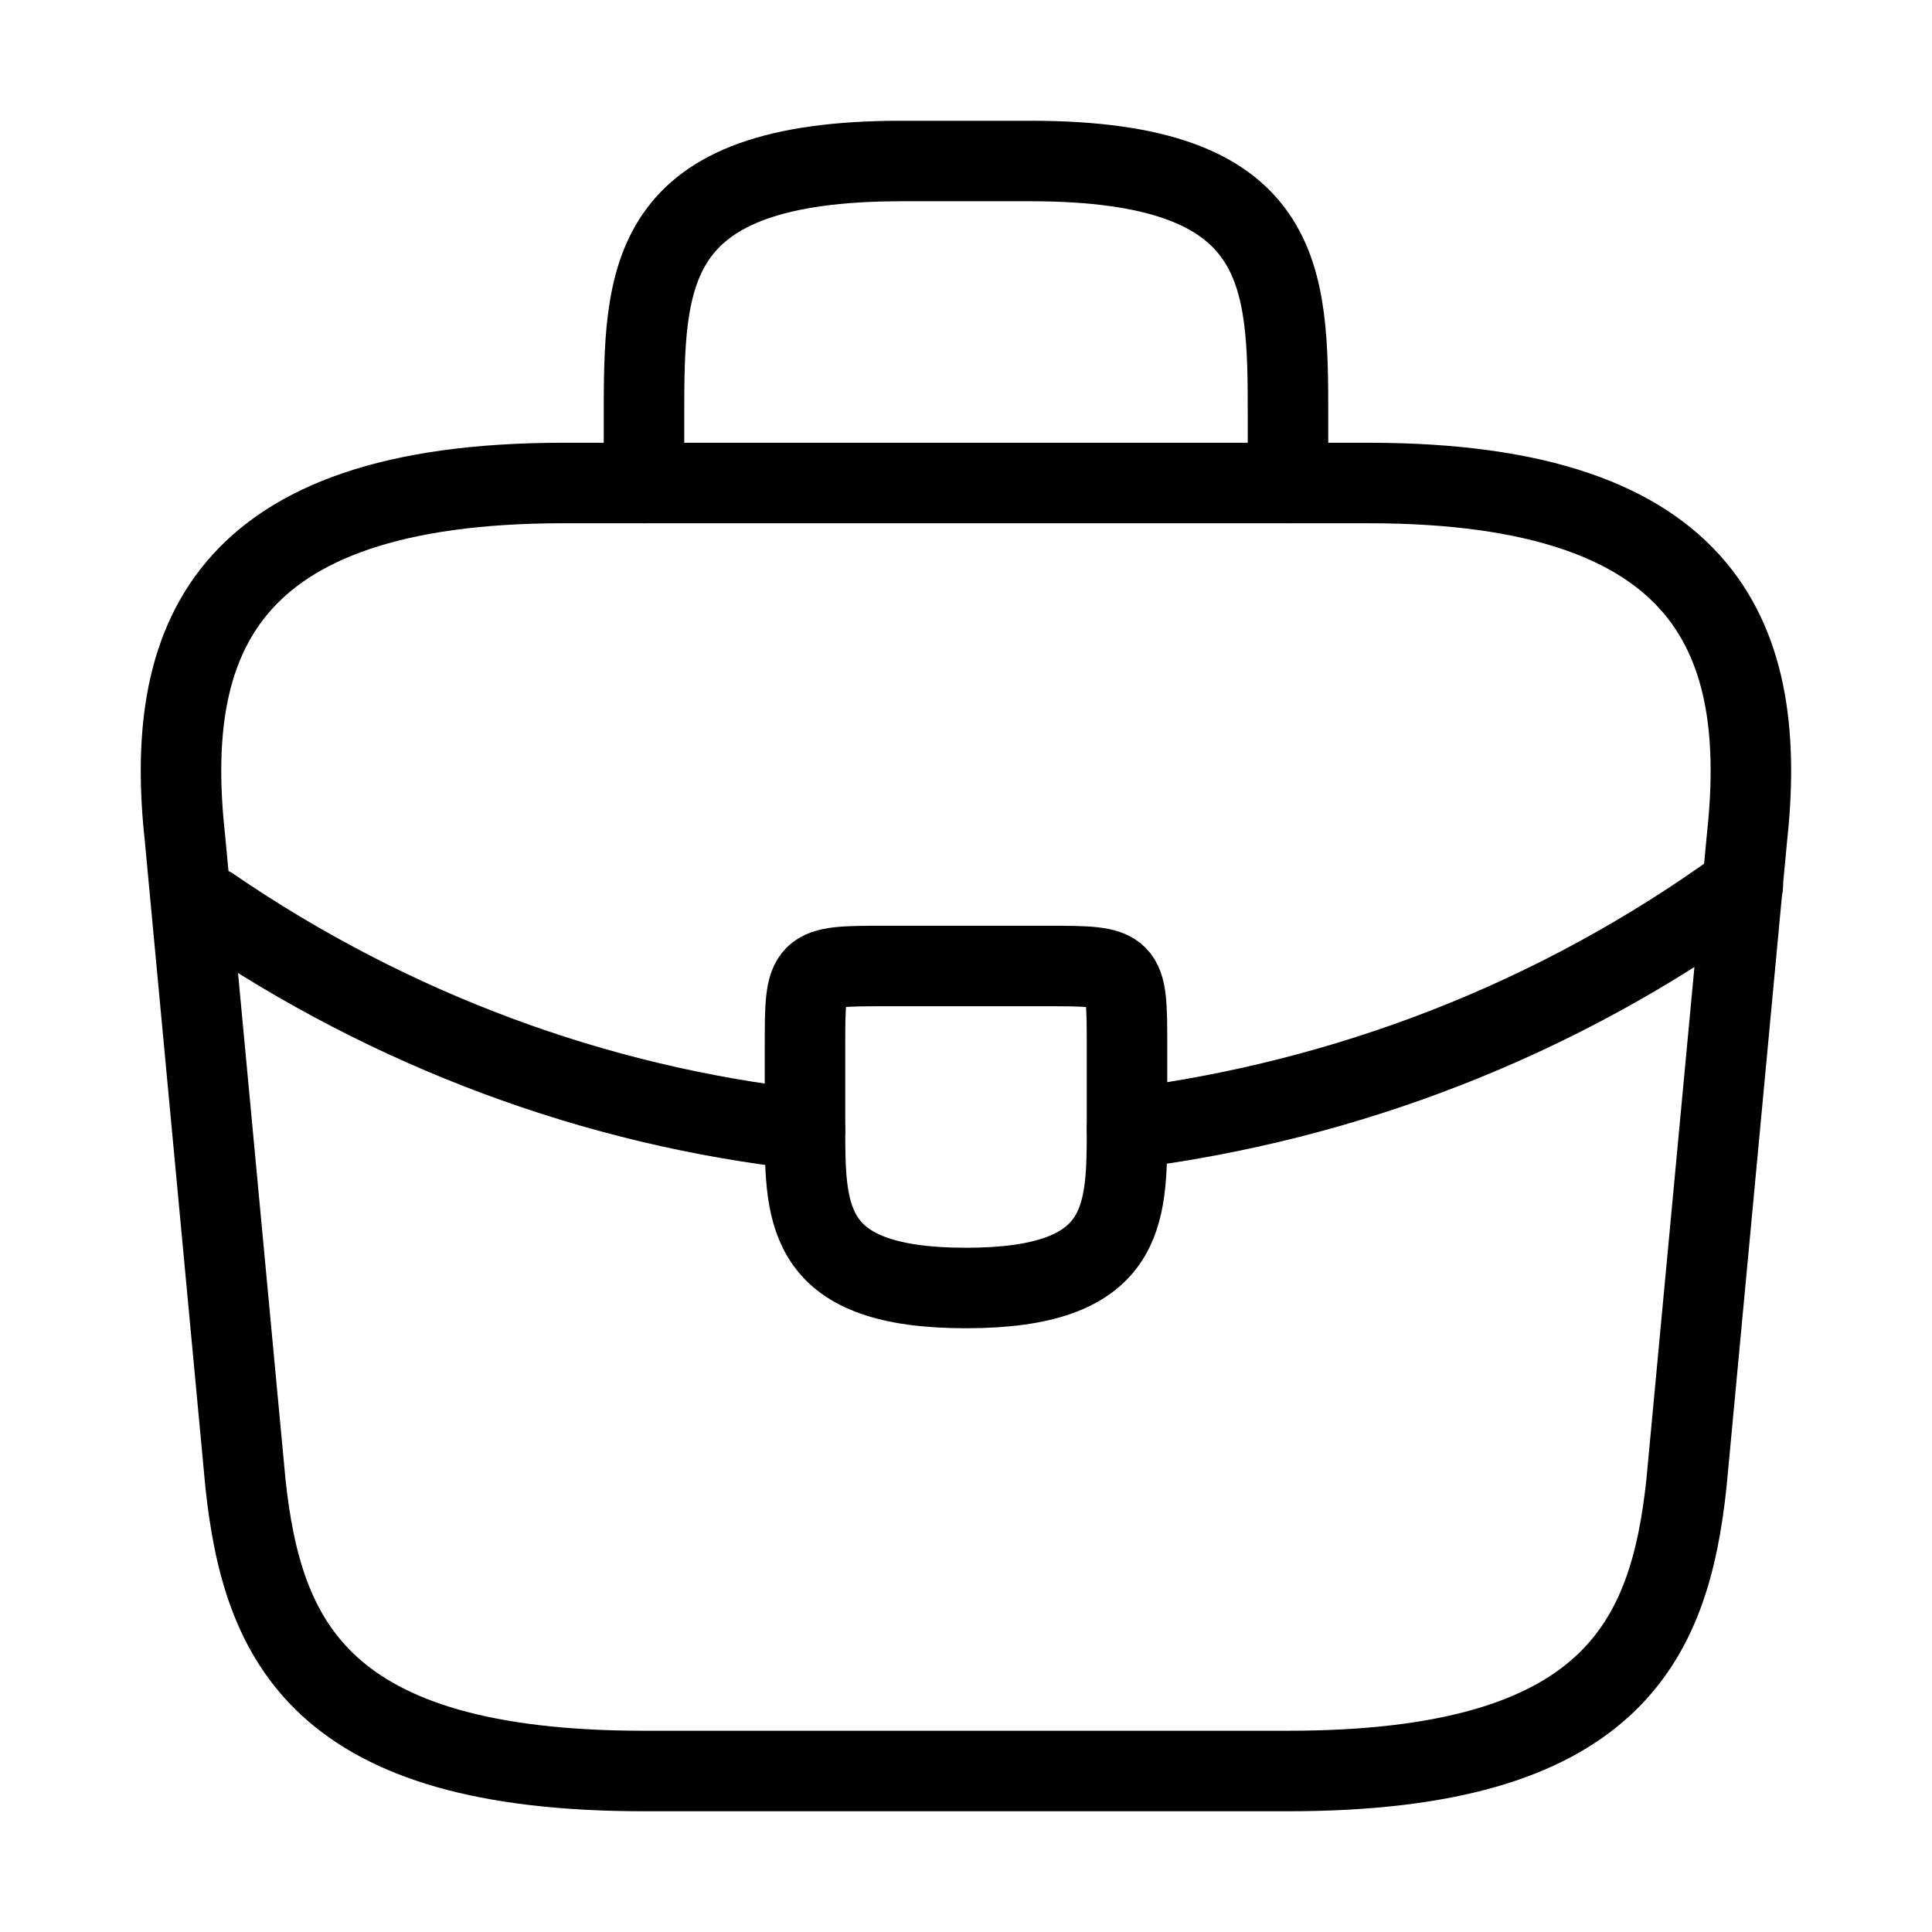 <svg width="36" height="36" viewBox="0 0 36 36" fill="none" xmlns="http://www.w3.org/2000/svg">
<path d="M11.999 33H23.999C30.029 33 31.109 30.585 31.424 27.645L32.549 15.645C32.954 11.985 31.904 9 25.499 9H10.499C4.094 9 3.044 11.985 3.449 15.645L4.574 27.645C4.889 30.585 5.969 33 11.999 33Z" stroke="black" stroke-width="1.5" stroke-miterlimit="10" stroke-linecap="round" stroke-linejoin="round"/>
<path d="M12 9V7.8C12 5.145 12 3 16.8 3H19.2C24 3 24 5.145 24 7.8V9" stroke="black" stroke-width="1.5" stroke-miterlimit="10" stroke-linecap="round" stroke-linejoin="round"/>
<path d="M21 19.5V21C21 21.015 21 21.015 21 21.03C21 22.665 20.985 24 18 24C15.03 24 15 22.68 15 21.045V19.5C15 18 15 18 16.5 18H19.5C21 18 21 18 21 19.5Z" stroke="black" stroke-width="1.5" stroke-miterlimit="10" stroke-linecap="round" stroke-linejoin="round"/>
<path d="M32.475 16.5C29.01 19.02 25.05 20.52 21 21.03" stroke="black" stroke-width="1.5" stroke-miterlimit="10" stroke-linecap="round" stroke-linejoin="round"/>
<path d="M3.93 16.905C7.305 19.215 11.115 20.61 15 21.045" stroke="black" stroke-width="1.5" stroke-miterlimit="10" stroke-linecap="round" stroke-linejoin="round"/>
</svg>
